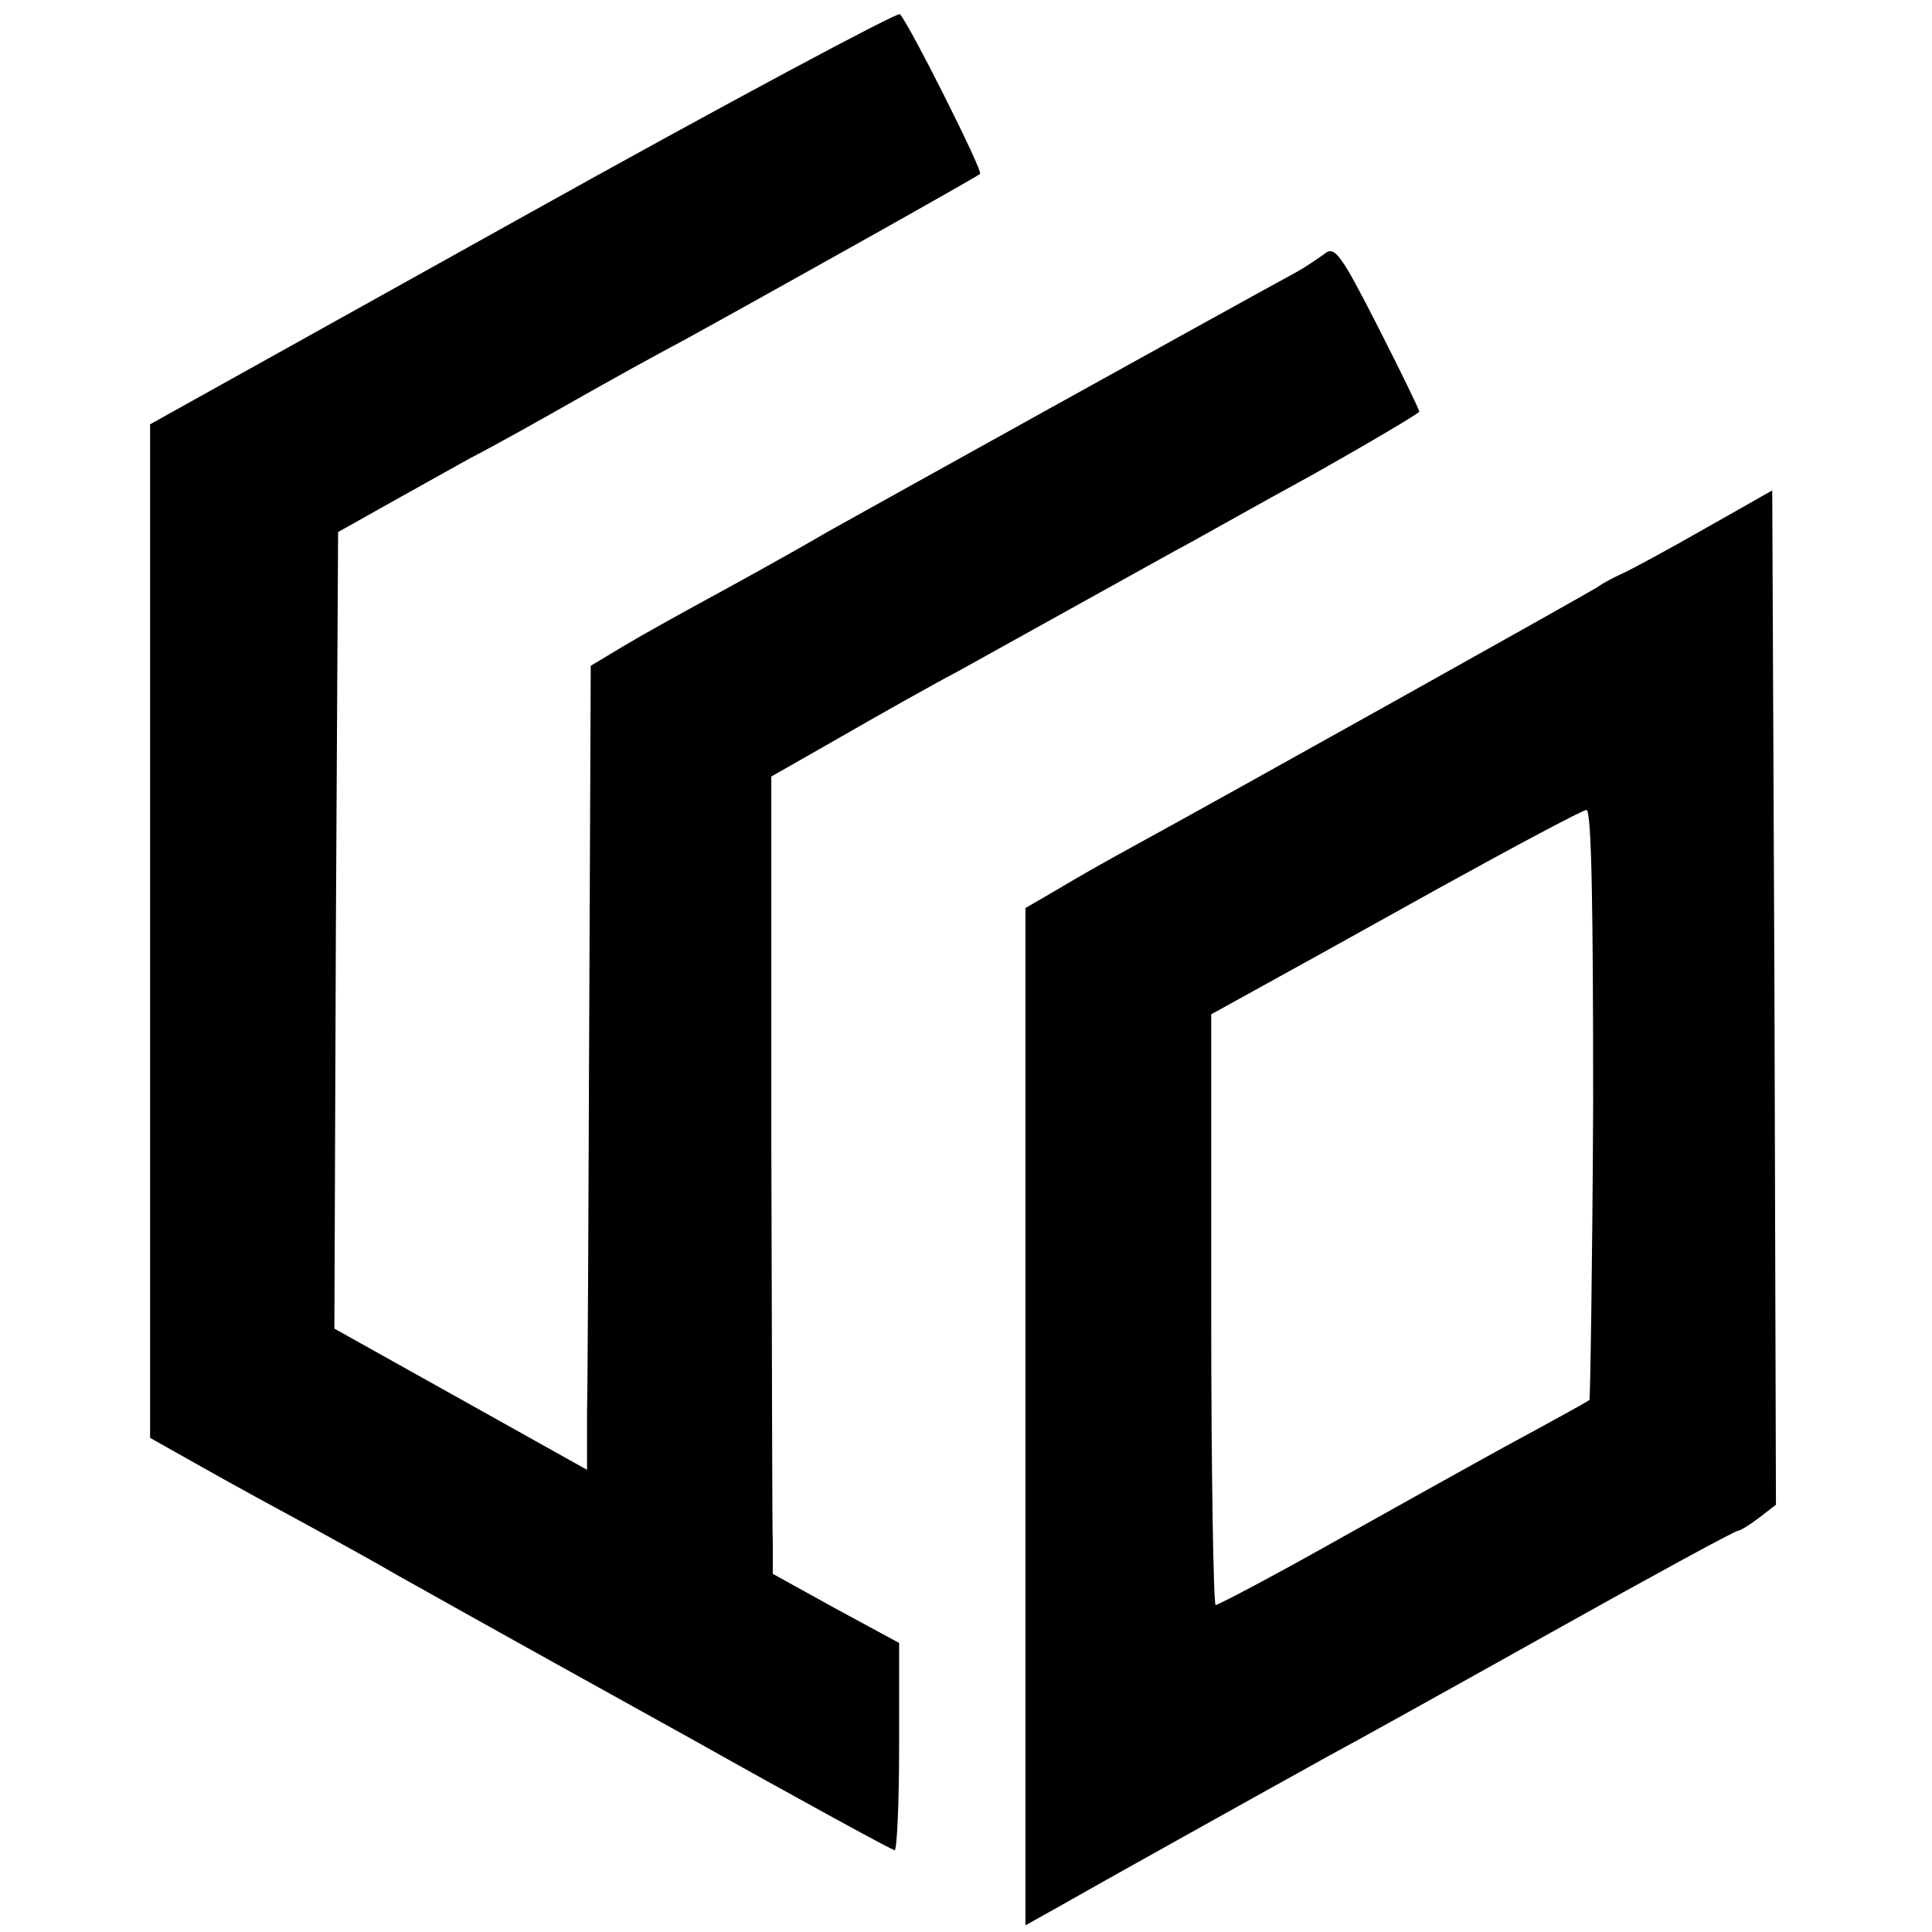 <?xml version="1.0" standalone="no"?>
<!DOCTYPE svg PUBLIC "-//W3C//DTD SVG 20010904//EN"
 "http://www.w3.org/TR/2001/REC-SVG-20010904/DTD/svg10.dtd">
<svg version="1.0" xmlns="http://www.w3.org/2000/svg"
 width="260pt" height="260pt" viewBox="0 0 260 260"
 preserveAspectRatio="xMidYMid meet">
<g transform="translate(0,260) scale(0.1,-0.1)"
fill="#000000" stroke="none">
<path d="M703 2308 l-501 -279 0 -682 0 -682 71 -40 c39 -22 103 -57 142 -78
38 -21 93 -51 120 -67 63 -35 74 -42 397 -221 146 -82 269 -149 272 -149 3 0
6 63 6 139 l0 140 -85 46 -85 47 0 41 c-1 23 -1 265 -2 537 l0 495 93 53 c52
30 123 70 159 89 90 50 236 131 290 161 25 13 109 61 188 104 78 44 142 82
142 84 0 3 -25 54 -56 115 -50 98 -58 109 -72 97 -10 -7 -26 -18 -37 -24 -110
-60 -544 -301 -630 -349 -60 -35 -137 -77 -170 -95 -33 -18 -80 -44 -105 -59
l-45 -27 -2 -465 c-1 -255 -2 -498 -3 -540 l0 -77 -170 95 -170 95 2 536 3
536 57 32 c32 18 86 48 120 67 35 18 99 54 143 79 44 25 109 61 145 80 111 61
395 220 399 224 4 4 -96 203 -108 215 -3 3 -232 -119 -508 -273z"/>
<path d="M2295 1889 c-49 -28 -99 -55 -110 -60 -11 -5 -27 -13 -35 -19 -14 -9
-495 -278 -625 -349 -33 -18 -79 -44 -102 -58 l-43 -25 0 -684 0 -685 43 24
c47 27 282 158 367 205 30 16 165 91 299 166 134 75 246 136 250 136 3 0 16 8
29 18 l22 17 -2 683 -3 682 -90 -51z m-151 -775 c-1 -217 -4 -397 -5 -398 -2
-2 -53 -30 -114 -63 -60 -33 -171 -95 -246 -137 -75 -42 -140 -76 -143 -76 -3
0 -6 179 -6 398 l0 397 58 32 c31 17 143 79 247 137 105 58 195 106 200 106 7
0 9 -137 9 -396z"/>
</g>
</svg>
